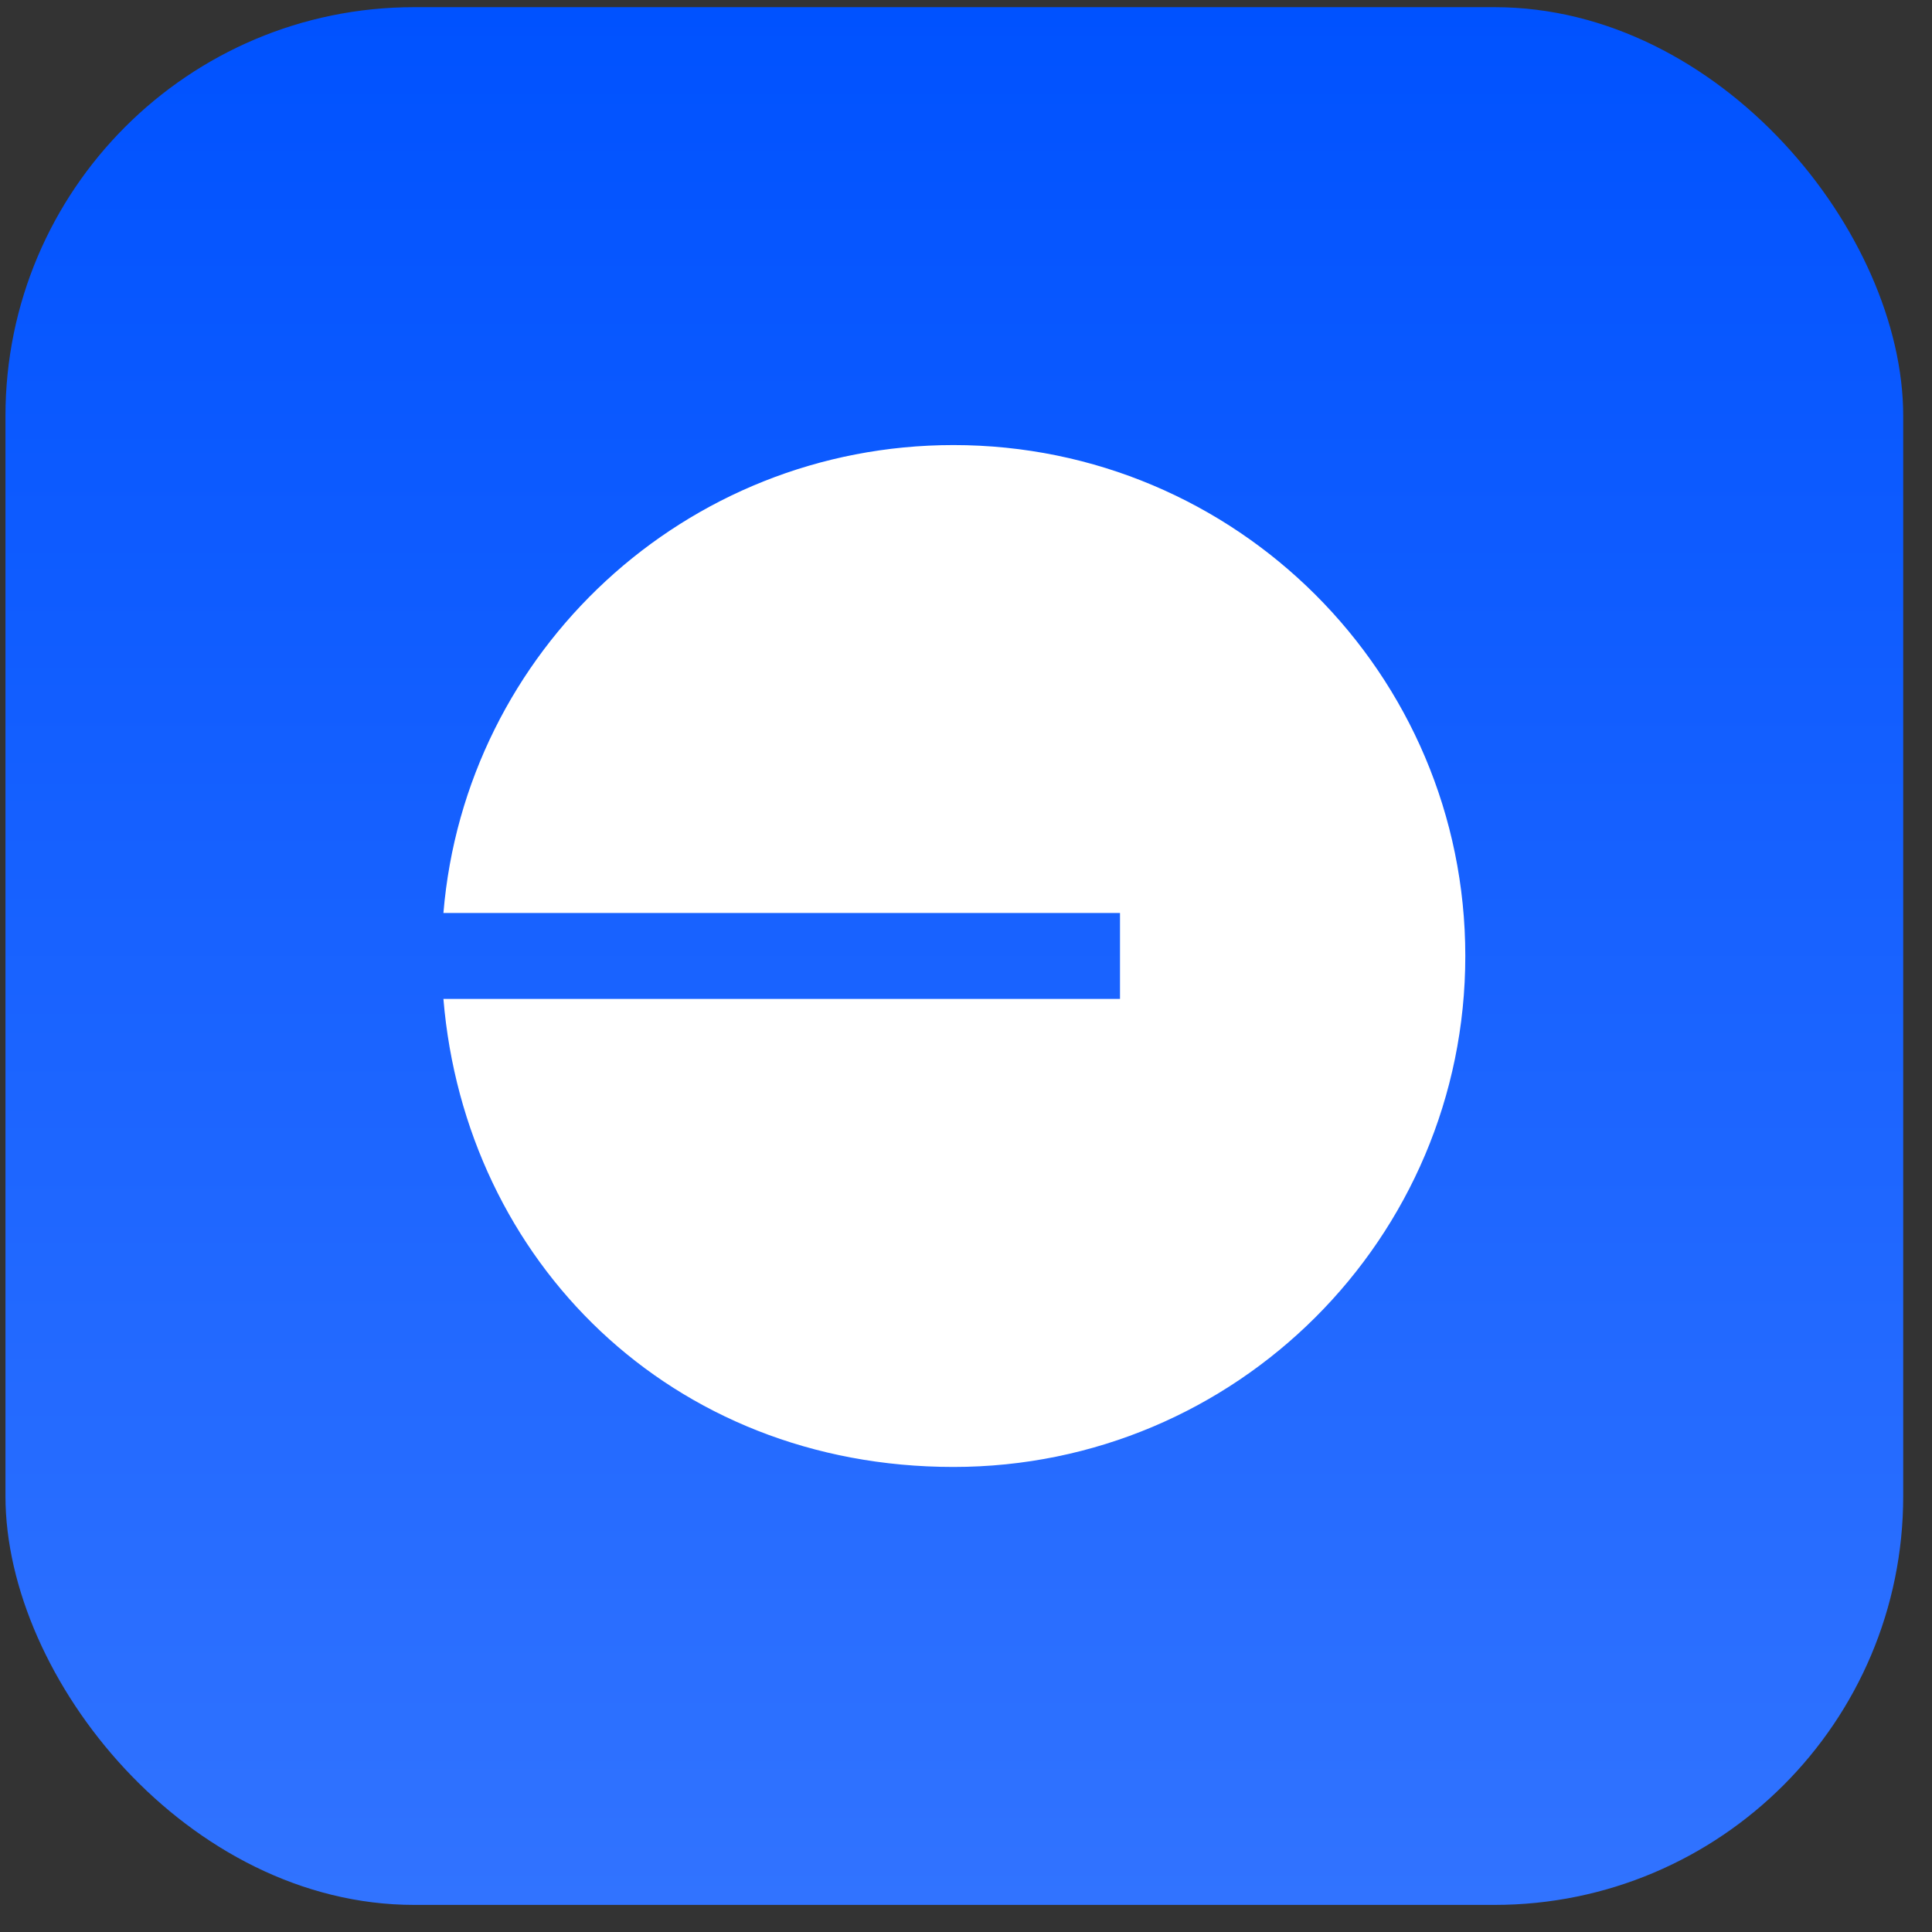 <svg width="41" height="41" viewBox="0 0 41 41" fill="none" xmlns="http://www.w3.org/2000/svg">
<rect x="0" y="0" width="41" height="41" fill="#333333" stroke="none"/>
<rect x="0.116" y="0.152" width="40.273" height="40.273" rx="8.674" fill="url(#paint0_linear_432_17676)"/>
<path fill-rule="evenodd" clip-rule="evenodd" d="M31.096 20.288C31.096 26.277 26.233 31.131 20.234 31.131C14.235 31.131 9.873 26.762 9.41 21.199H23.768V19.375H9.41C9.873 13.814 14.542 9.445 20.234 9.445C26.233 9.445 31.096 14.299 31.096 20.288Z" fill="white"/>
<defs>
<linearGradient id="paint0_linear_432_17676" x1="20.253" y1="0.152" x2="20.253" y2="40.425" gradientUnits="userSpaceOnUse">
<stop stop-color="#0052FF"/>
<stop offset="1" stop-color="#3173FF"/>
</linearGradient>
</defs>
</svg>
